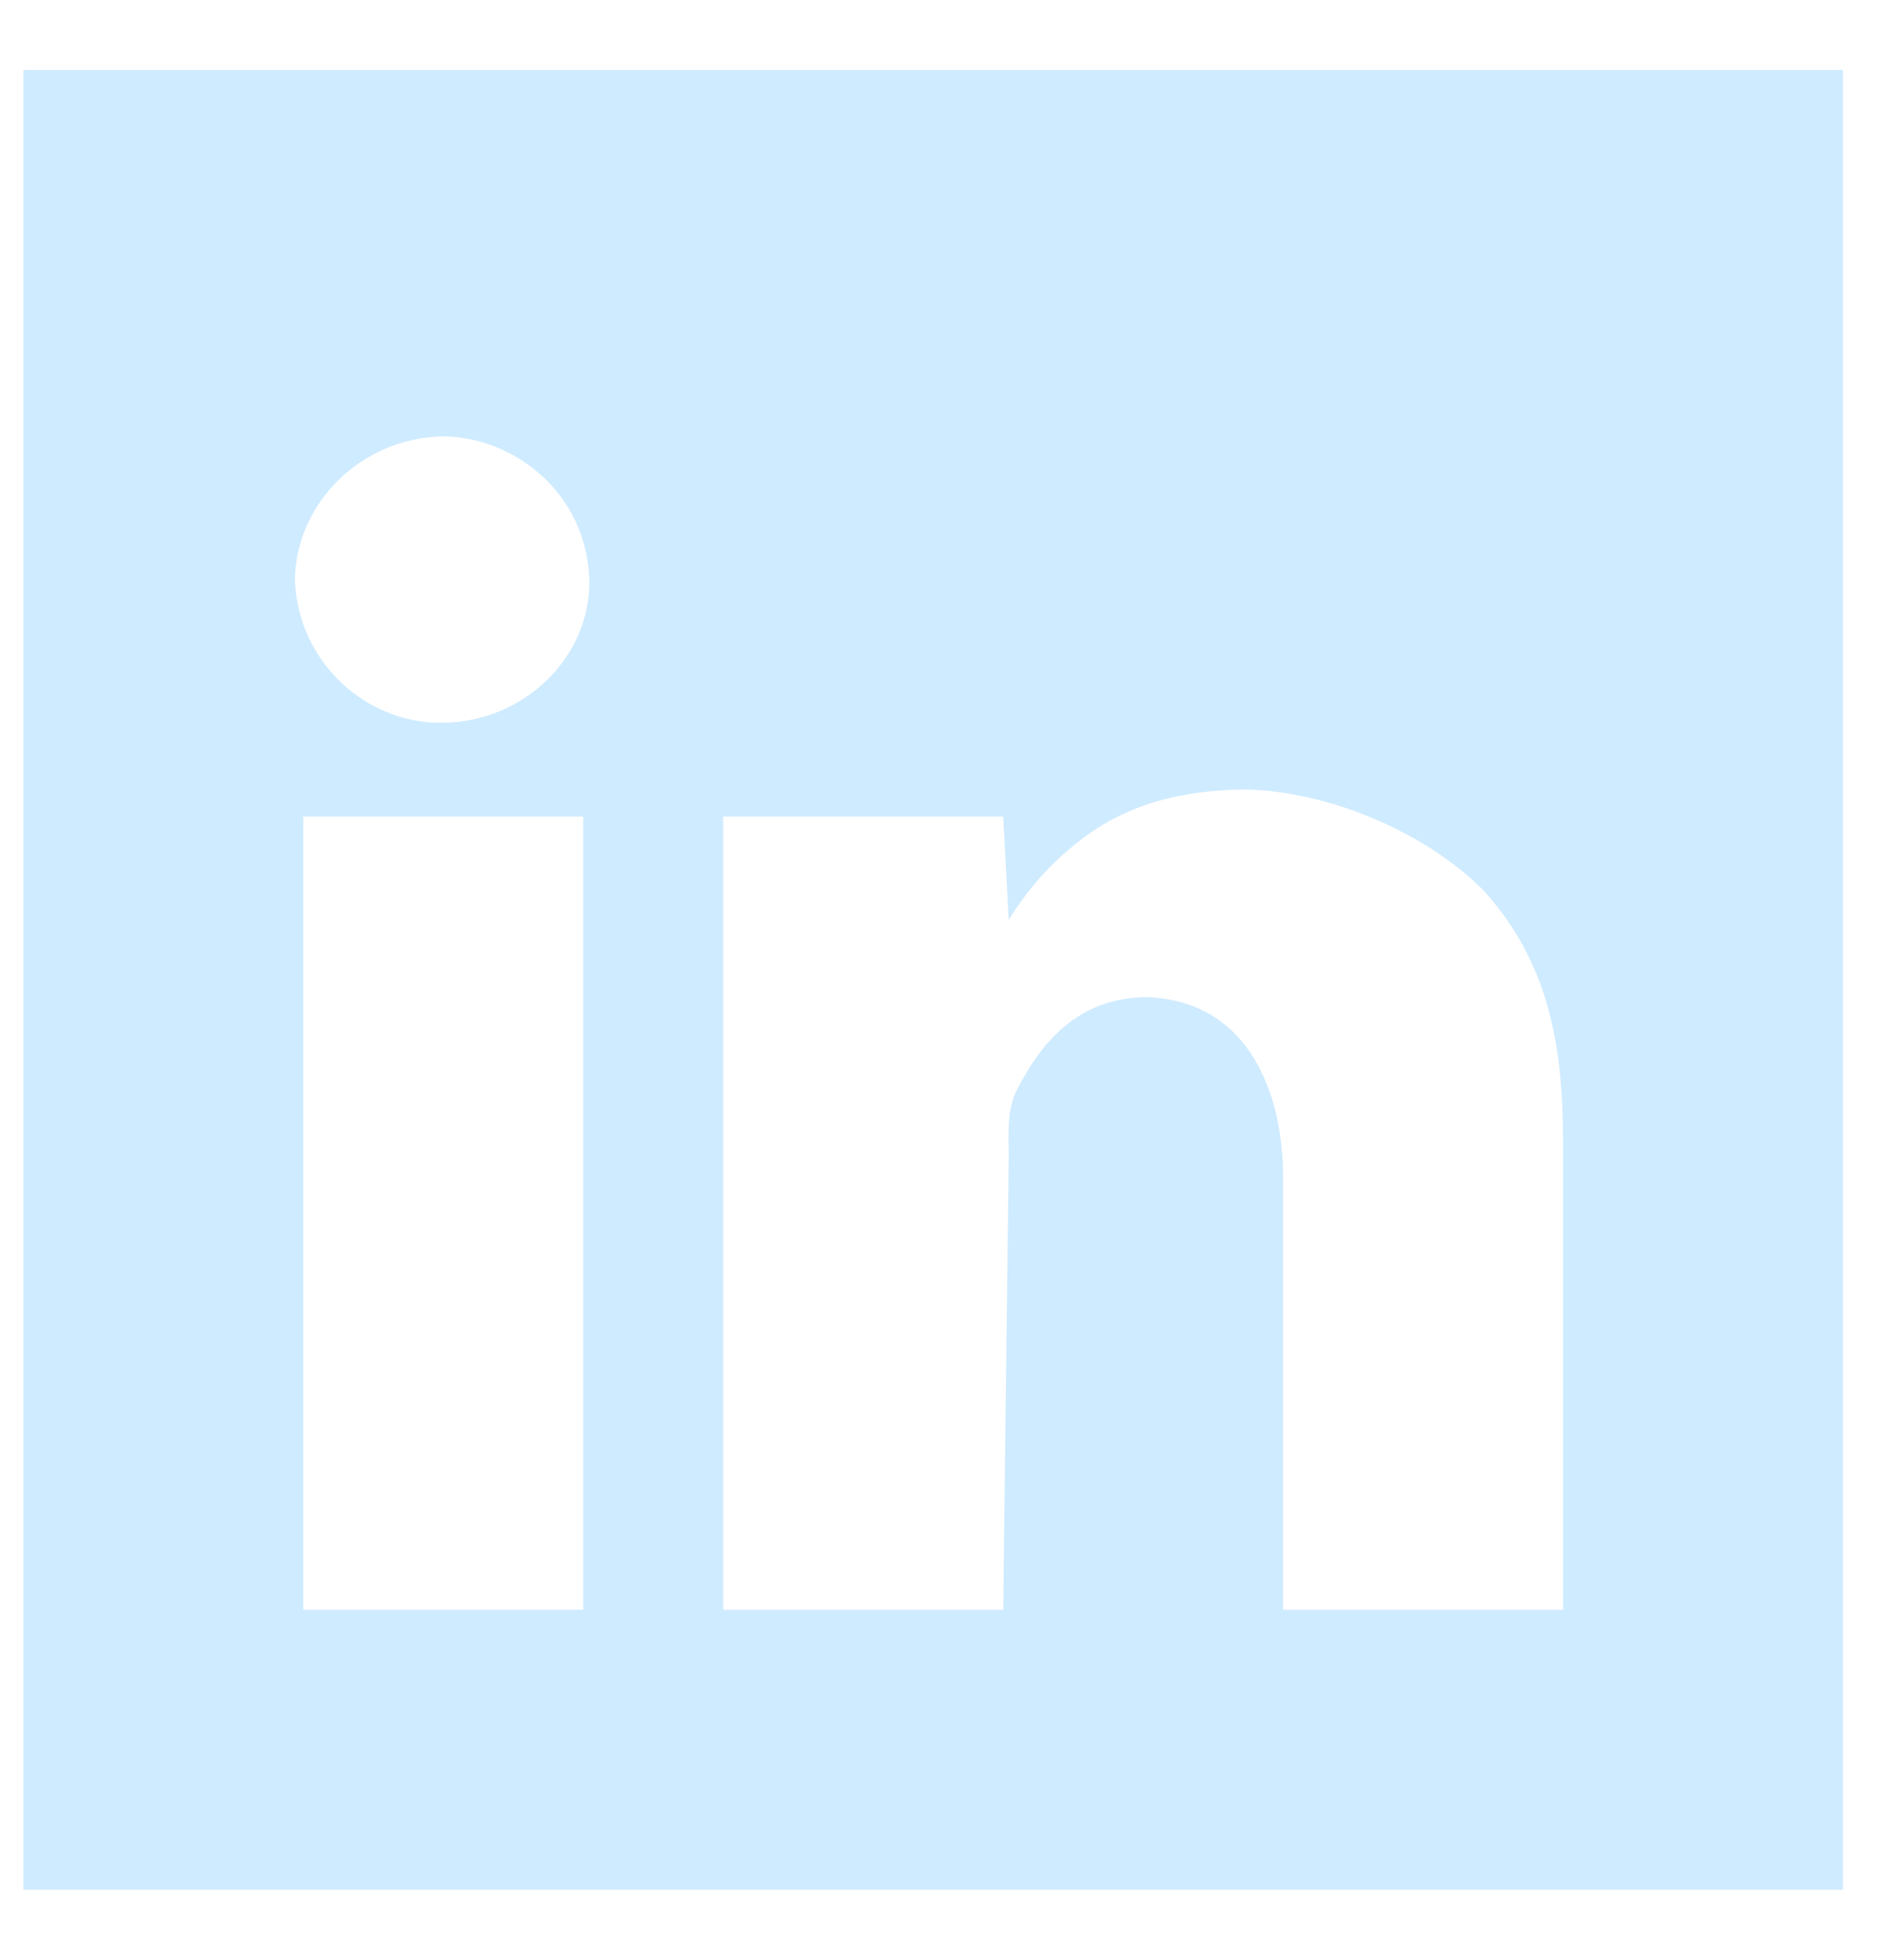 <svg width="23" height="24" viewBox="0 0 23 24" fill="none" xmlns="http://www.w3.org/2000/svg">
<path d="M3.714 10H7.143V19.714H3.714V10ZM15.223 9.669C16.189 9.674 17.423 10.149 18.178 10.914C18.96 11.789 19.143 12.777 19.143 14V19.714H15.714V14.406C15.714 13.434 15.32 12.251 14.035 12.211C13.28 12.223 12.795 12.657 12.434 13.389C12.331 13.629 12.354 13.898 12.354 14.166L12.286 19.714H8.857V10H12.286L12.354 11.268C12.602 10.858 12.931 10.503 13.32 10.223C13.868 9.829 14.509 9.679 15.223 9.669ZM5.428 5.343C6.309 5.355 7.183 6.046 7.217 7.097C7.24 8.035 6.423 8.851 5.406 8.851H5.383C4.508 8.851 3.651 8.137 3.611 7.097C3.628 6.171 4.406 5.366 5.428 5.343ZM0.286 0.857V23.143H22.571V0.857H0.286Z" fill="#CFEBFF"/>
</svg>
